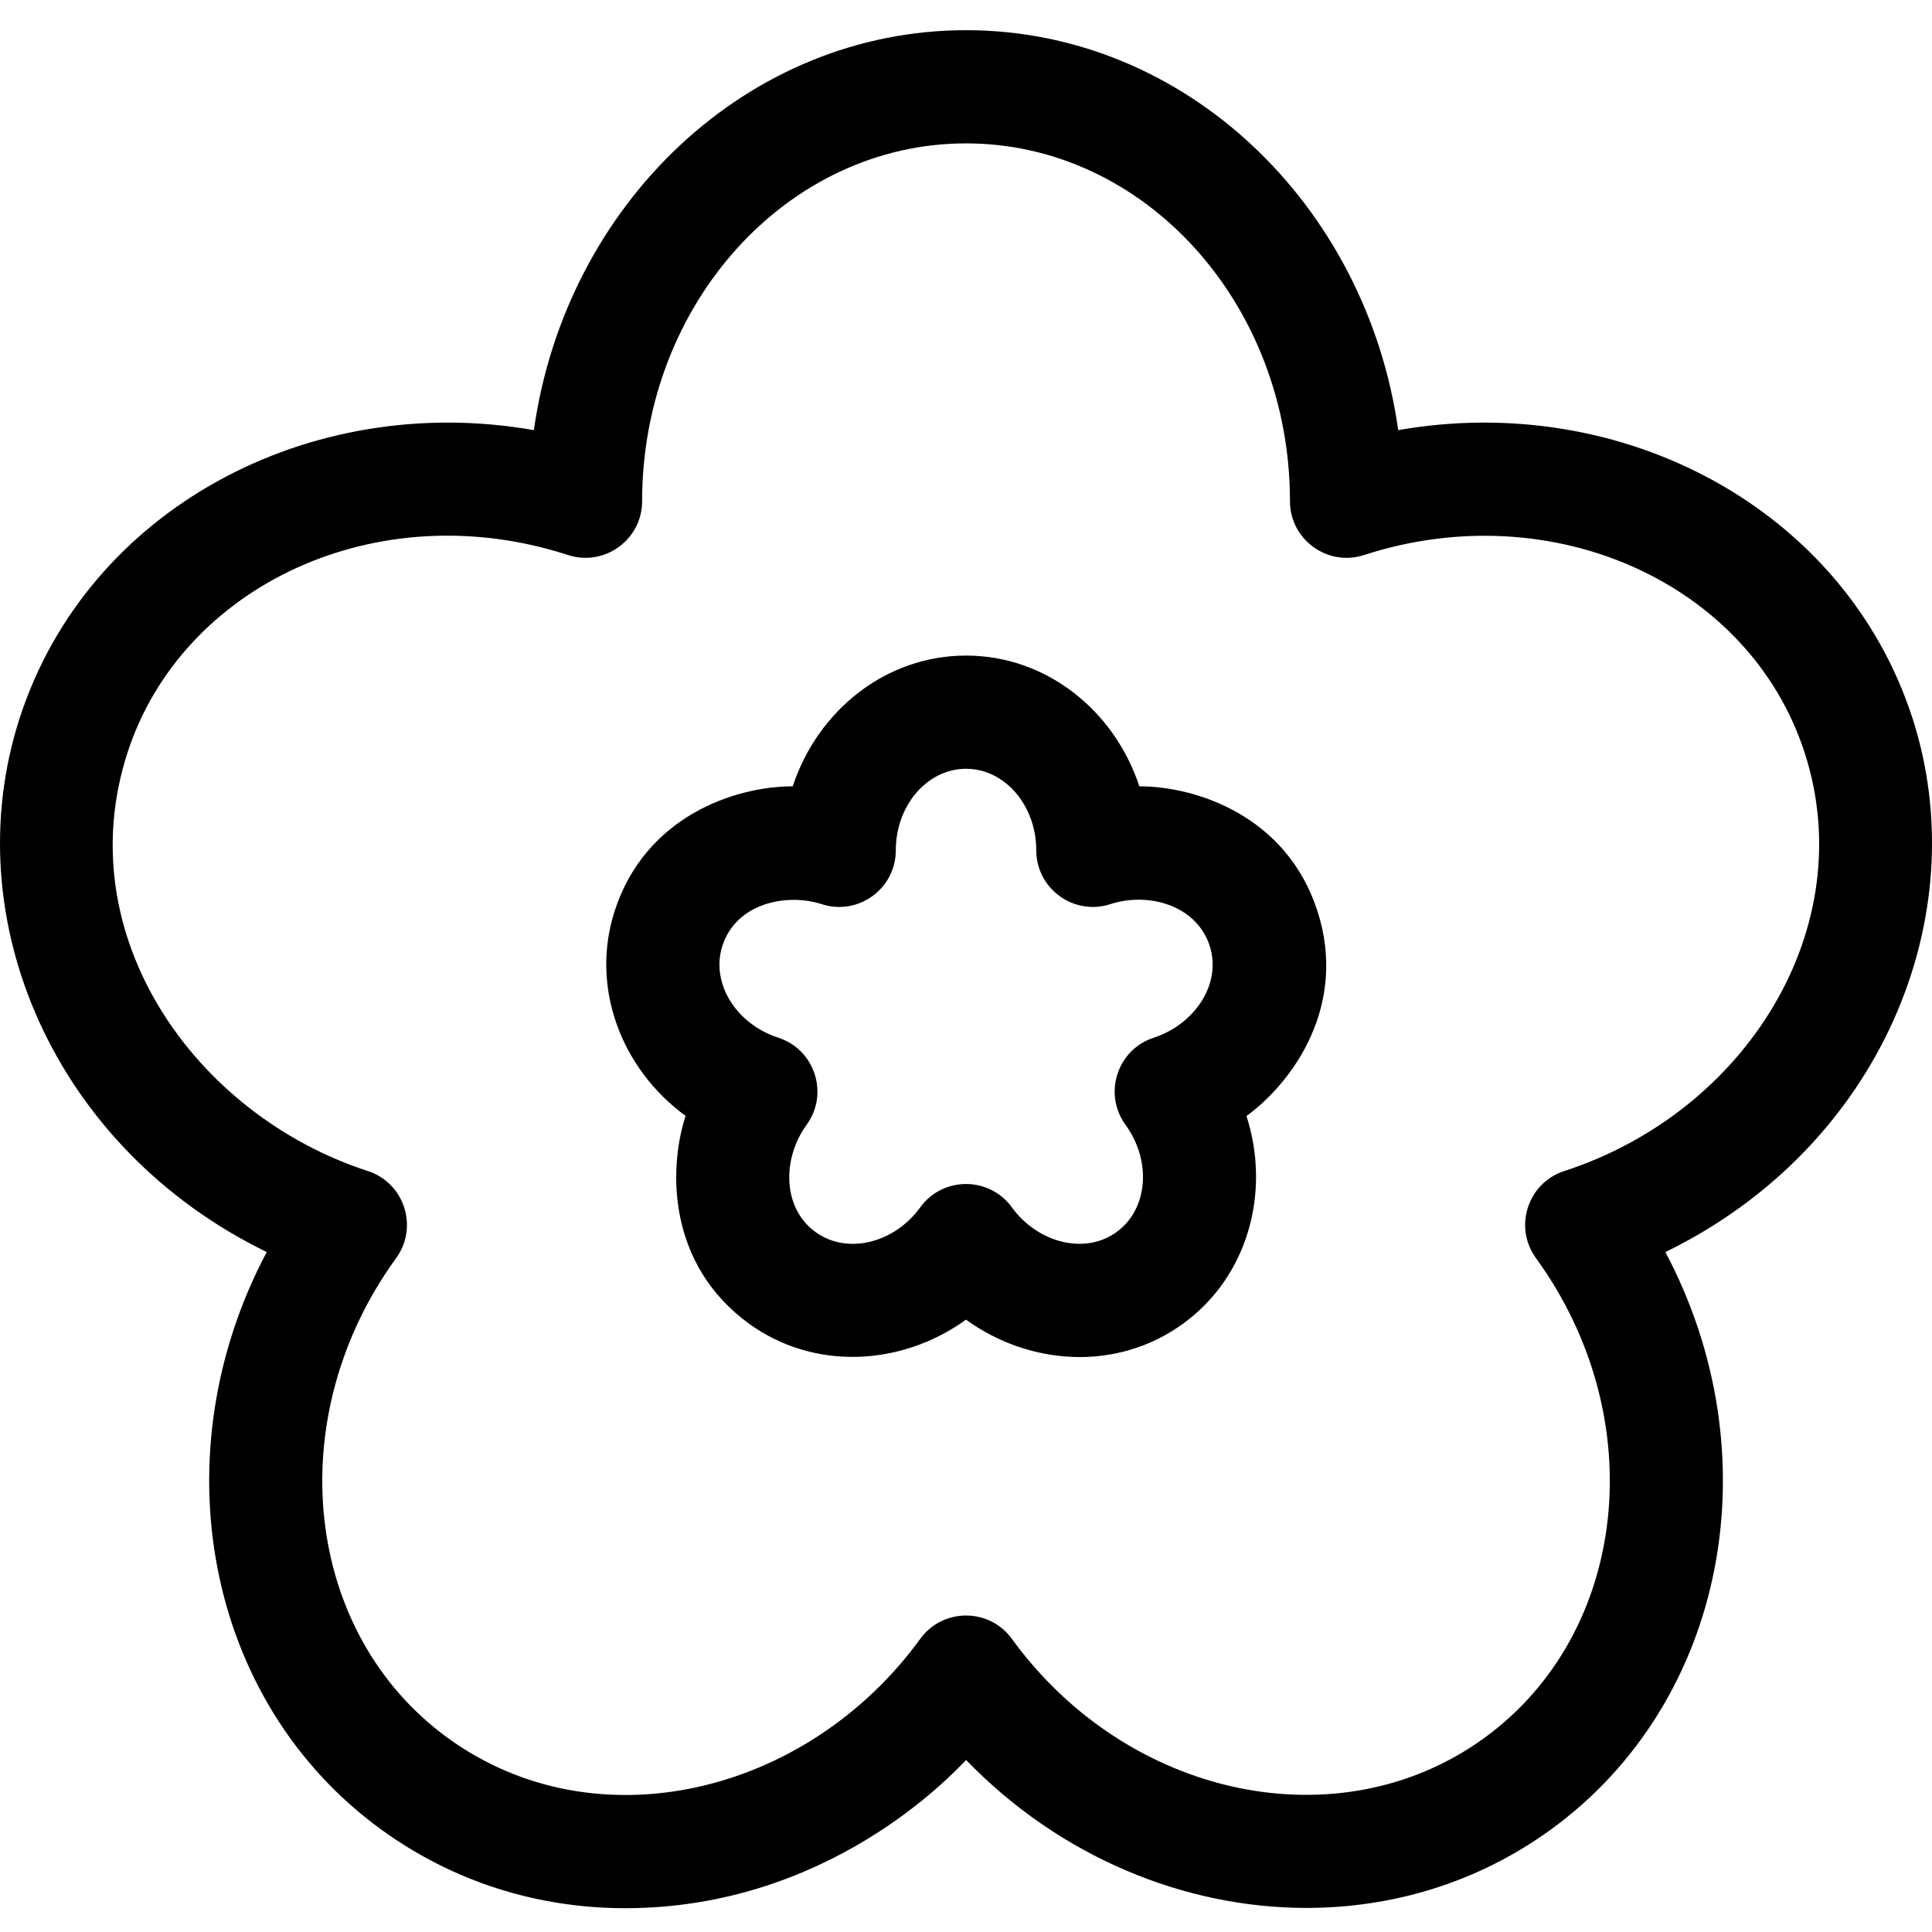 <svg height="511pt" viewBox="0 -7 511.999 511" width="511pt" xmlns="http://www.w3.org/2000/svg"><path d="m506.762 182.641c-17.906-55.086-76.602-86.625-136.219-76.152-8.449-59.926-56.59-105.988-114.527-105.988s-106.082 46.066-114.535 105.988c-59.609-10.473-118.316 21.062-136.215 76.152-17.371 53.449 9.215 114.309 65.422 141.664-28.387 53.445-16.52 119 30.352 153.051 18.895 13.723 41.25 20.836 64.641 20.836 53.508-.004 86.164-34.945 90.344-39.277 24.715 25.562 57.695 39.207 90.211 39.203 22.82 0 45.418-6.723 64.75-20.762 46.867-34.051 58.734-99.605 30.352-153.047 56.941-27.719 82.539-89.027 65.426-141.668zm-92.215 120.195c-9.684 3.145-13.488 14.844-7.5 23.082 30.738 42.301 24.594 99.348-13.699 127.164-38.297 27.816-94.461 16.027-125.195-26.273-5.984-8.234-18.289-8.238-24.277 0-29.977 41.258-85.965 54.77-125.199 26.273-38.297-27.816-44.441-84.863-13.699-127.164 5.984-8.234 2.184-19.938-7.504-23.082-45.812-14.879-79.434-62.43-63.668-110.926 14.352-44.172 66.098-68.762 116.727-52.324 9.684 3.145 19.637-4.082 19.637-14.266 0-52.285 38.512-94.82 85.844-94.82s85.84 42.535 85.84 94.82c0 10.164 9.93 17.418 19.637 14.27 49.742-16.156 102.109 7.32 116.738 52.32 15.023 46.219-15.285 95.207-63.68 110.926zm0 0"/><path d="m301.93 200.879c-6.625-20.148-24.703-34.645-45.914-34.645-21.215 0-39.301 14.496-45.926 34.645-15.328.02-39.035 7.945-47.176 32.977-6.551 20.172 1.652 41.844 18.773 54.367-4.727 14.613-4.477 39.598 16.793 55.051 17.16 12.461 40.312 11.359 57.52-1.051 16.551 11.988 39.734 13.992 57.551 1.051 17.16-12.465 23.27-34.82 16.781-55.02 12.414-9.043 26.906-29.402 18.777-54.398-8.129-25.035-31.926-32.957-47.18-32.977zm3.84 66.617c-9.684 3.145-13.492 14.84-7.504 23.082 7.004 9.641 5.949 22.391-2.352 28.422-8.484 6.164-20.969 2.801-27.762-6.543-5.984-8.238-18.285-8.242-24.273-.004-7.008 9.637-19.461 12.578-27.762 6.547-8.812-6.398-8.859-19.469-2.355-28.418 5.988-8.234 2.188-19.938-7.504-23.082-11.332-3.684-17.977-14.617-14.809-24.371 3.715-11.418 17.188-13.984 26.305-11.02 9.684 3.152 19.645-4.082 19.645-14.266 0-11.914 8.352-21.609 18.613-21.609s18.609 9.695 18.609 21.609c0 10.16 9.938 17.422 19.645 14.266 10.238-3.328 22.859.41 26.305 11.02 3.309 10.168-4.055 20.879-14.801 24.367zm0 0"/></svg>